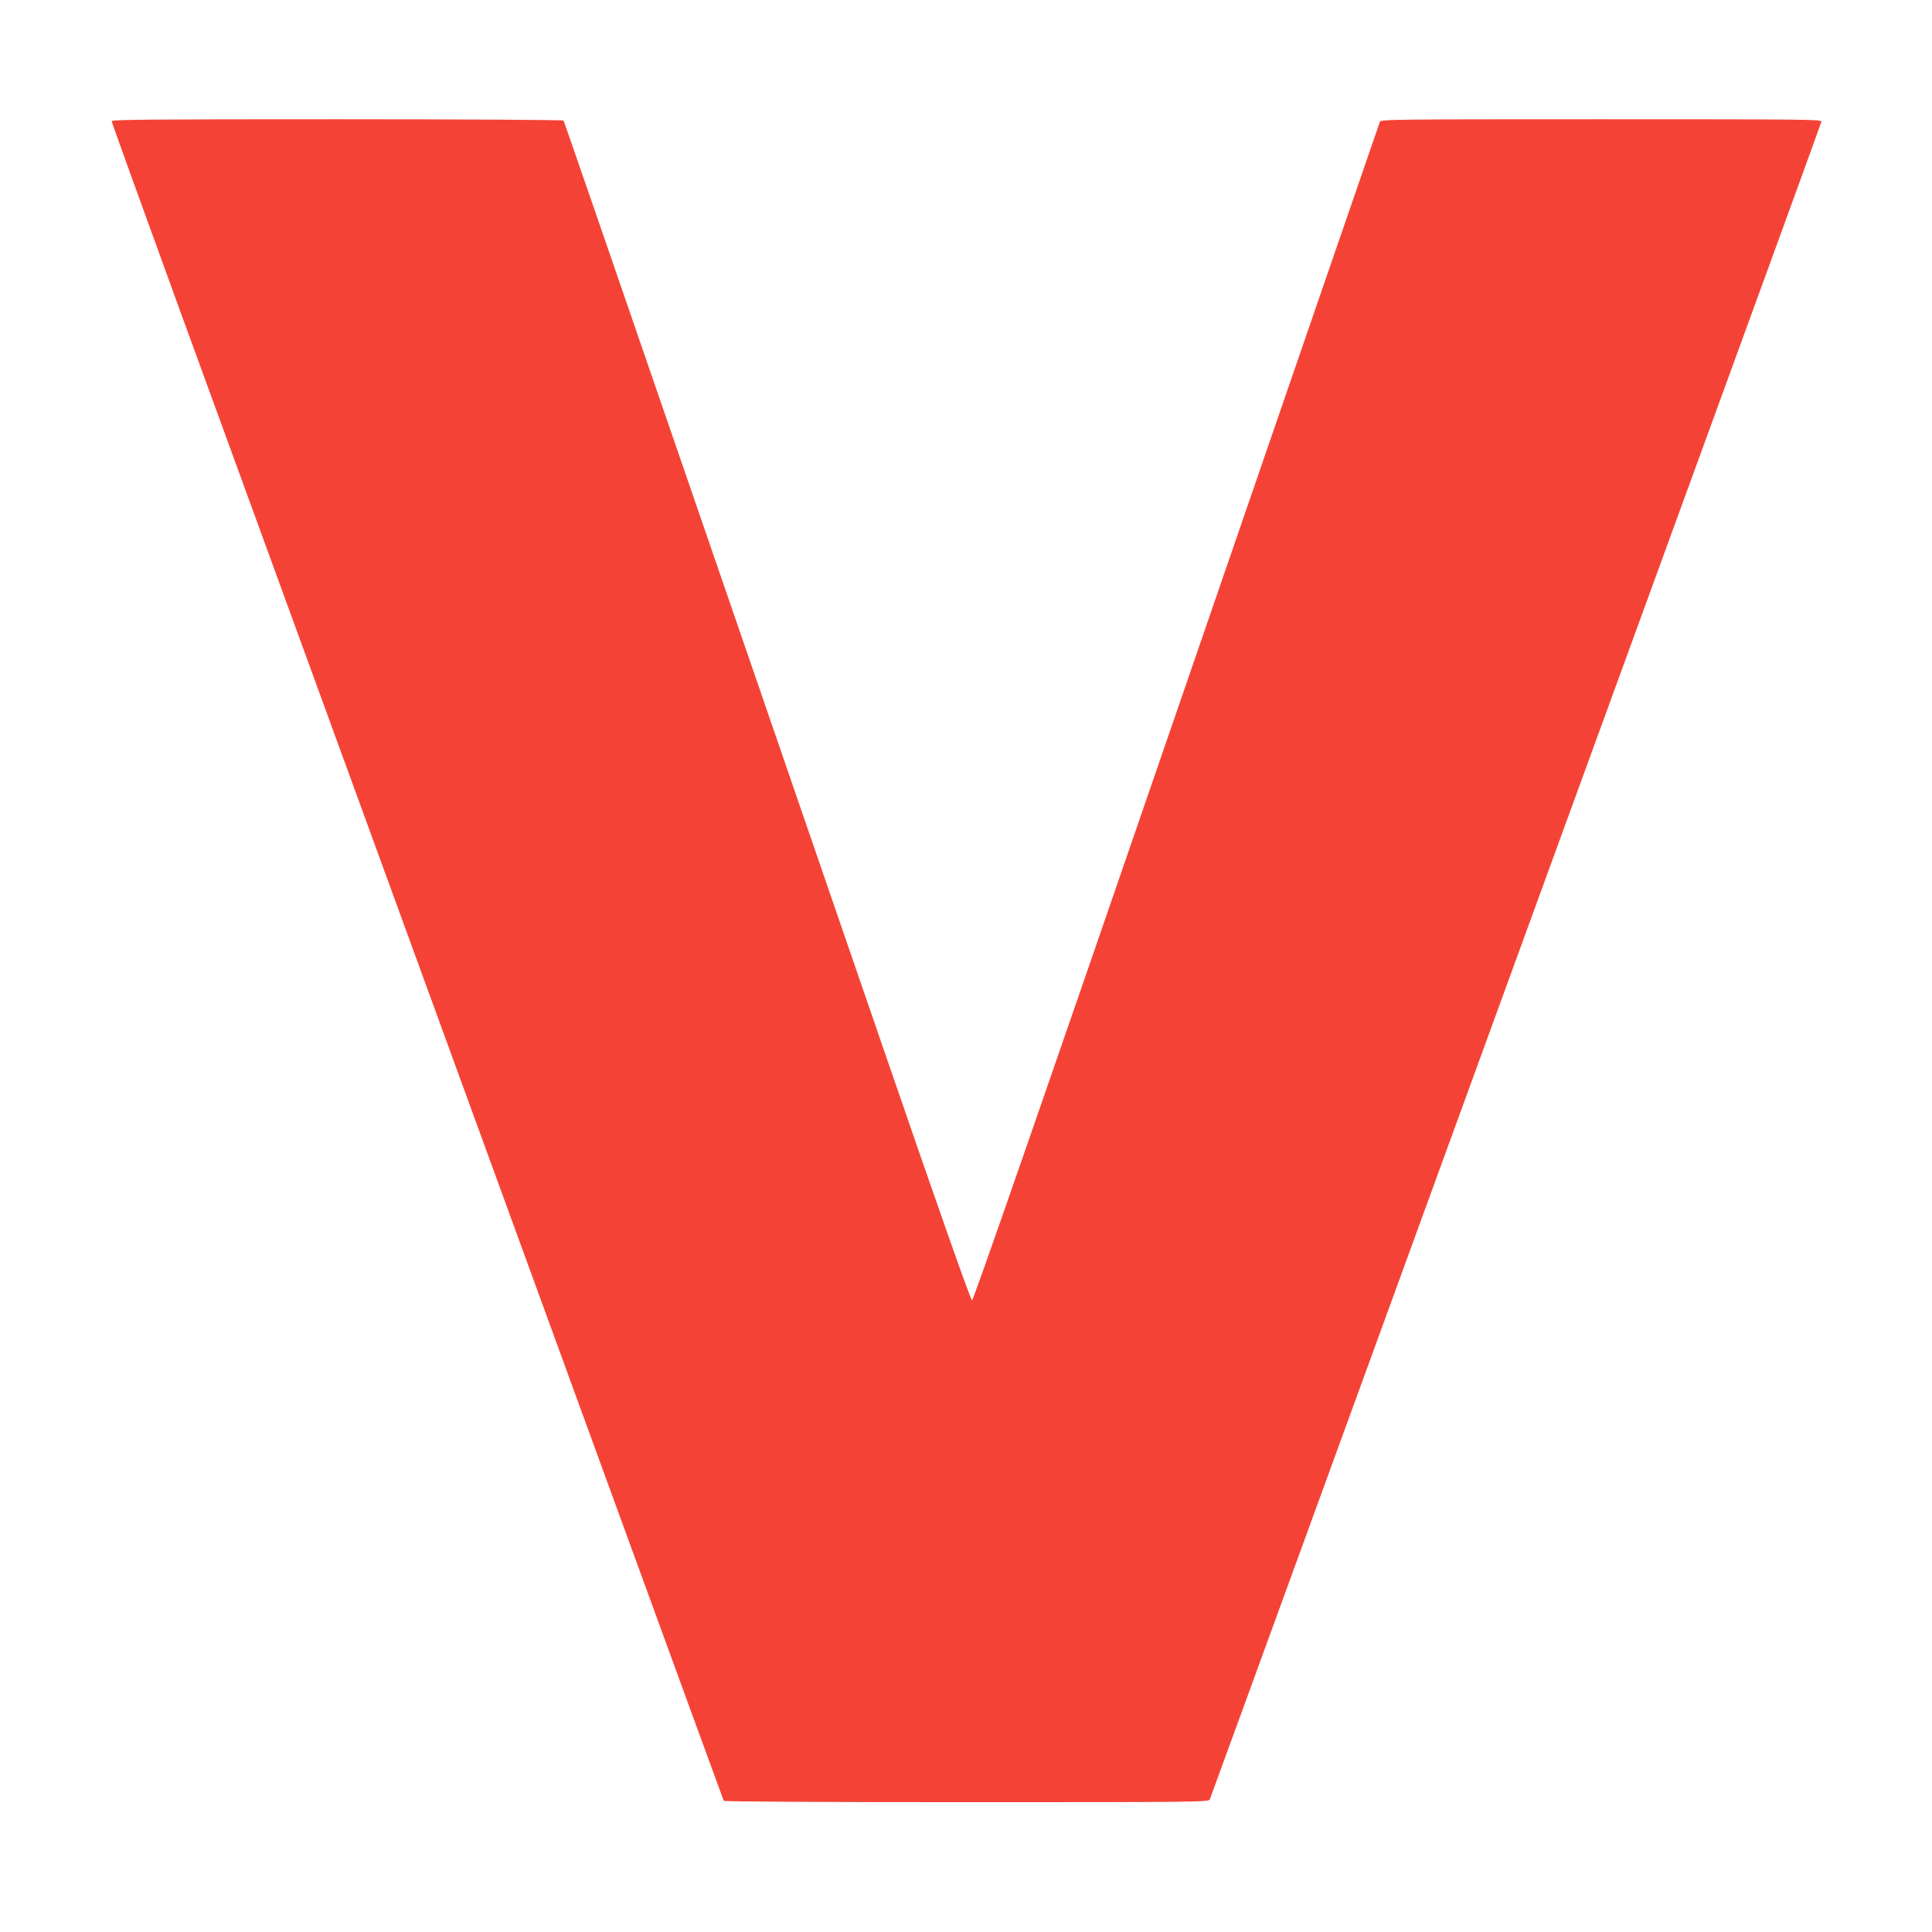 <?xml version="1.0" standalone="no"?>
<!DOCTYPE svg PUBLIC "-//W3C//DTD SVG 20010904//EN"
 "http://www.w3.org/TR/2001/REC-SVG-20010904/DTD/svg10.dtd">
<svg version="1.0" xmlns="http://www.w3.org/2000/svg"
 width="1280pt" height="1280pt" viewBox="0 0 1280 1280"
 preserveAspectRatio="xMidYMid meet">
<g transform="translate(0,1280) scale(0.1,-0.1)"
fill="#f44336" stroke="none">
<path d="M740 11997 c0 -8 198 -555 439 -1218 2755 -7554 3612 -9902 3616
-9910 4 -5 642 -9 1610 -9 1517 0 1603 1 1610 18 3 9 112 307 242 662 1142
3133 2234 6128 2950 8090 471 1290 858 2353 860 2363 5 16 -69 17 -1456 17
-1383 0 -1462 -1 -1469 -17 -4 -10 -610 -1771 -1348 -3913 -884 -2568 -1345
-3895 -1354 -3895 -9 0 -217 591 -607 1725 -327 949 -931 2705 -1344 3904
-412 1198 -752 2182 -755 2187 -3 5 -655 9 -1500 9 -1234 0 -1494 -2 -1494
-13z"/>
</g>
</svg>
